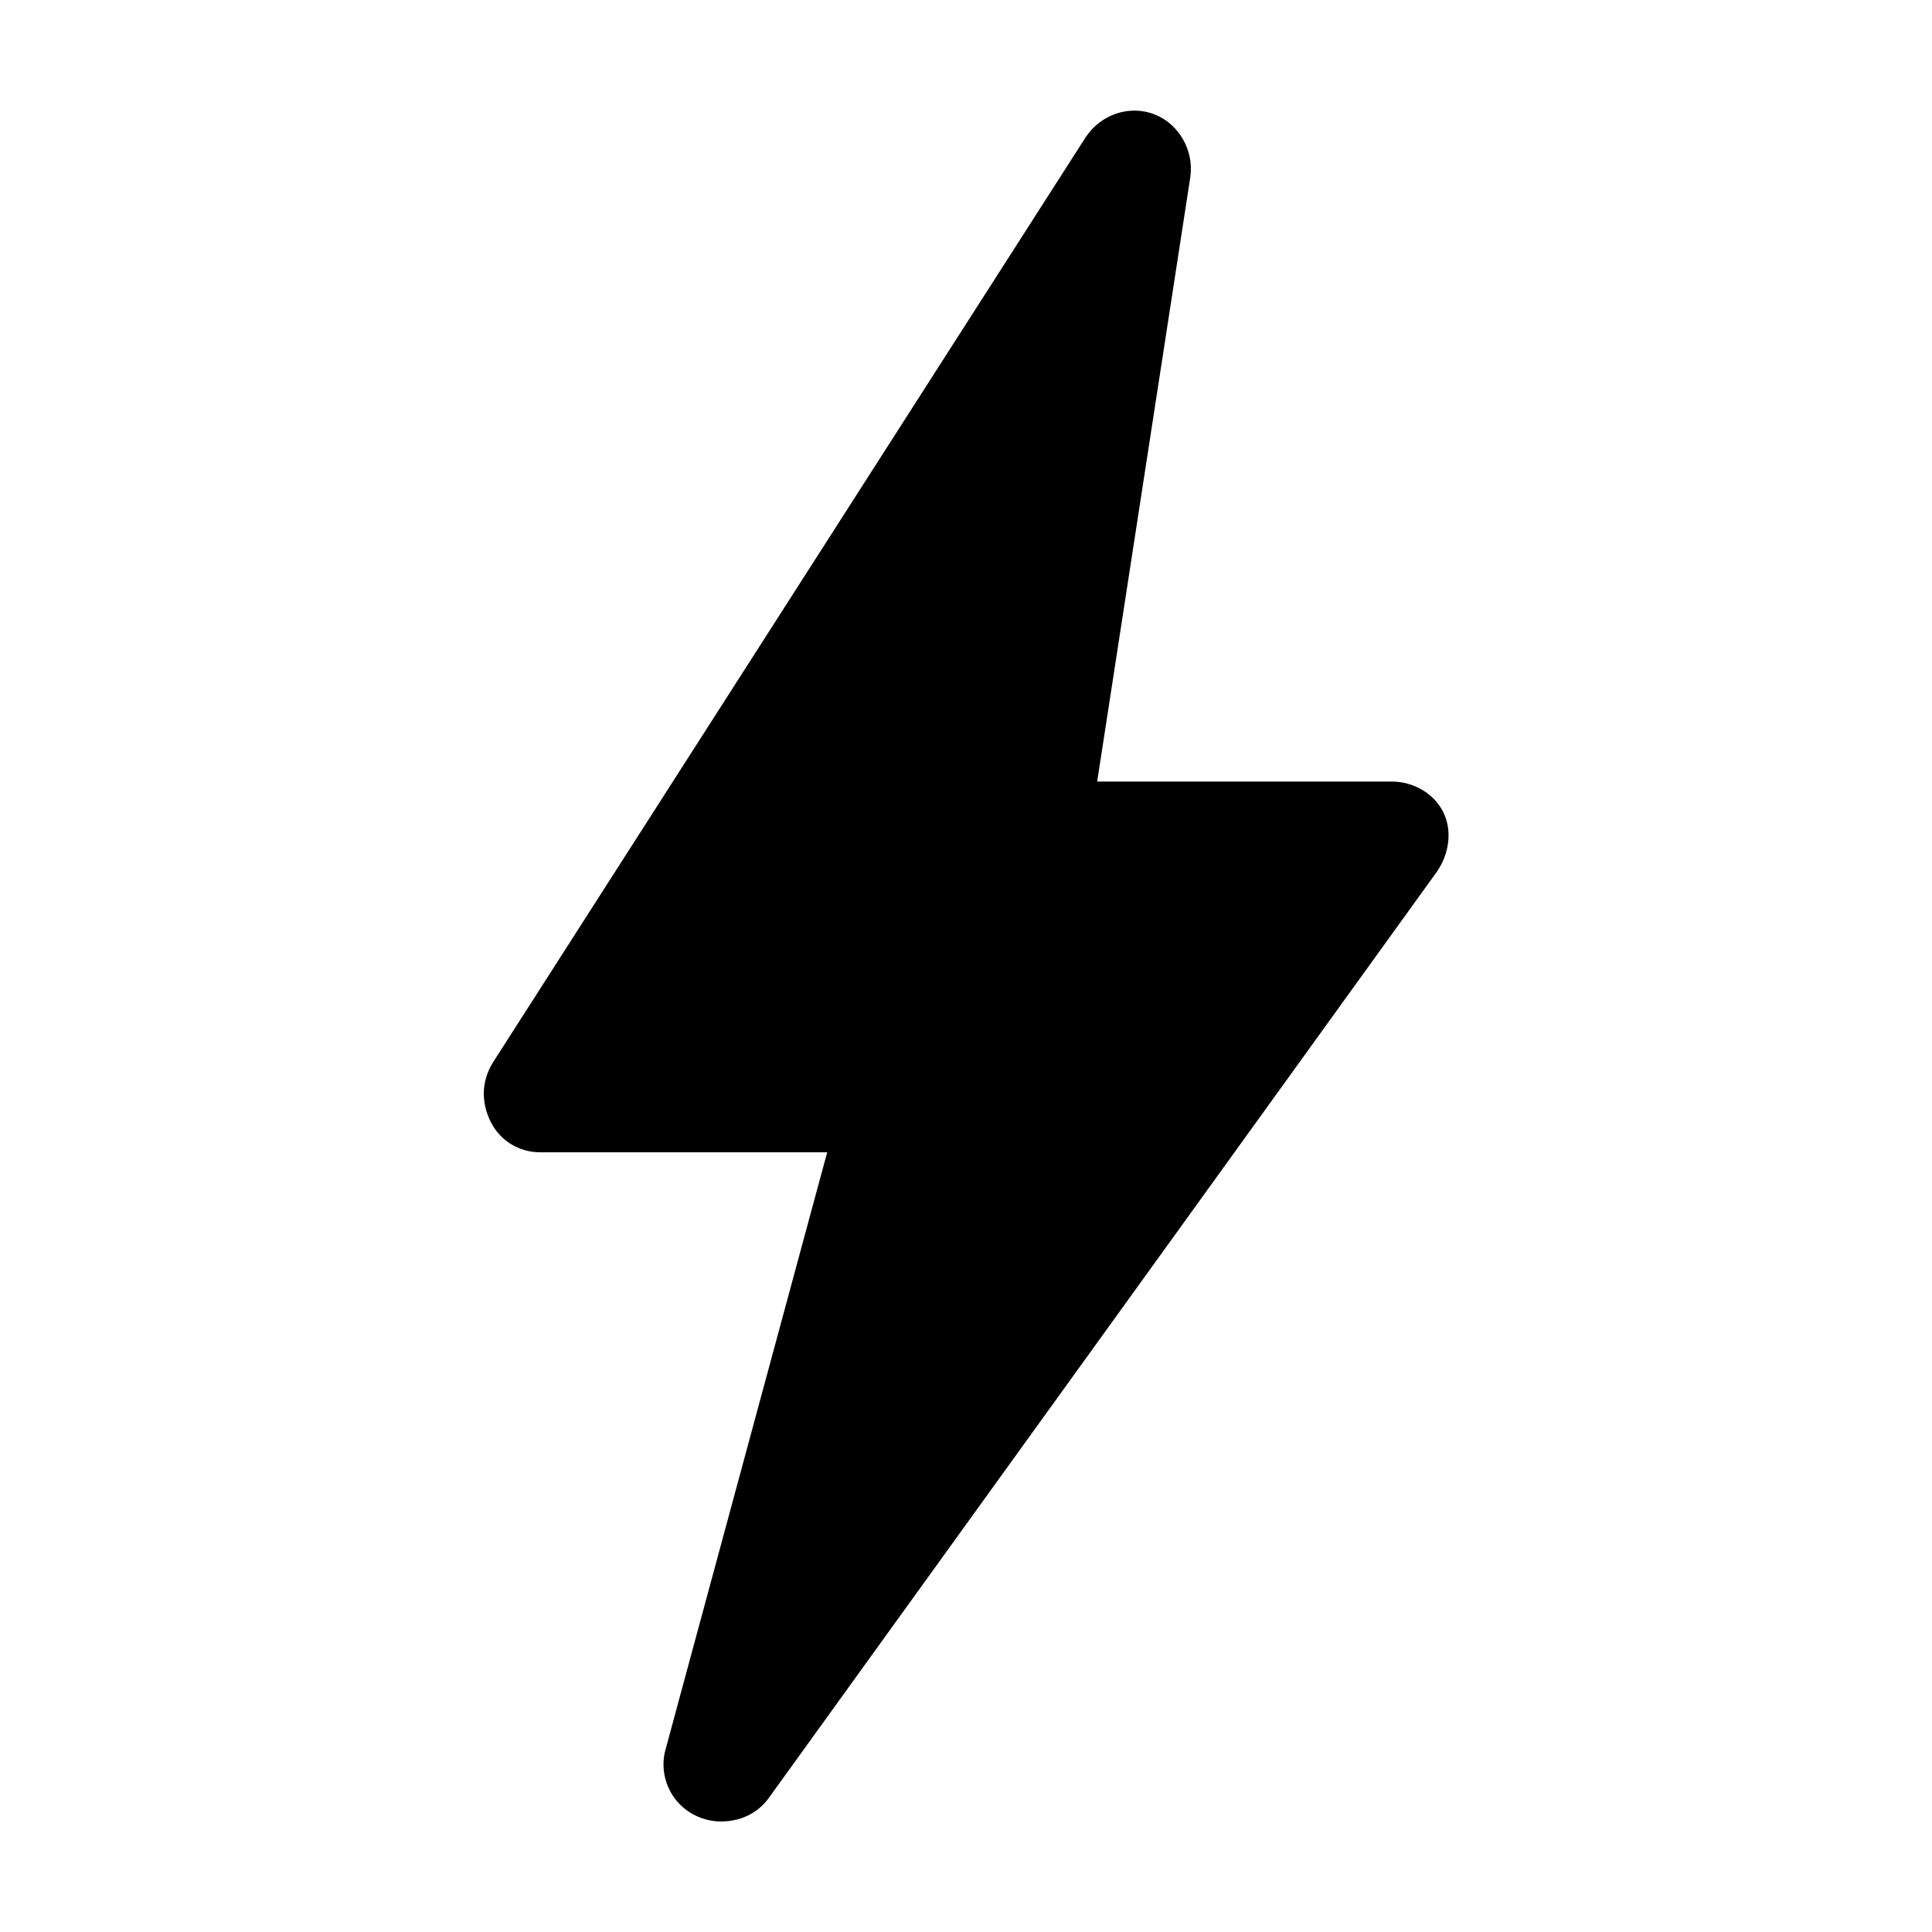 <?xml version="1.0" encoding="UTF-8"?>
<!-- Uploaded to: ICON Repo, www.iconrepo.com, Generator: ICON Repo Mixer Tools -->
<svg fill="#000000" width="800px" height="800px" version="1.1" viewBox="144 144 512 512" xmlns="http://www.w3.org/2000/svg">
 <path d="m524.94 374.81-177.34 245.86c-3.023 4.031-7.555 6.043-12.594 6.043-2.016 0-4.535-0.504-6.551-1.512-6.551-3.023-10.078-10.578-8.062-17.633l42.824-158.2h-76.074c-5.543 0-10.578-3.023-13.098-8.062-2.519-5.039-2.519-10.578 0.504-15.617l157.19-245.36c4.031-6.047 11.586-8.566 18.137-6.047 6.551 2.519 10.578 9.574 9.574 16.625l-24.688 160.21h78.09c5.543 0 11.082 3.023 13.602 8.062s1.512 11.086-1.512 15.621z"/>
</svg>
